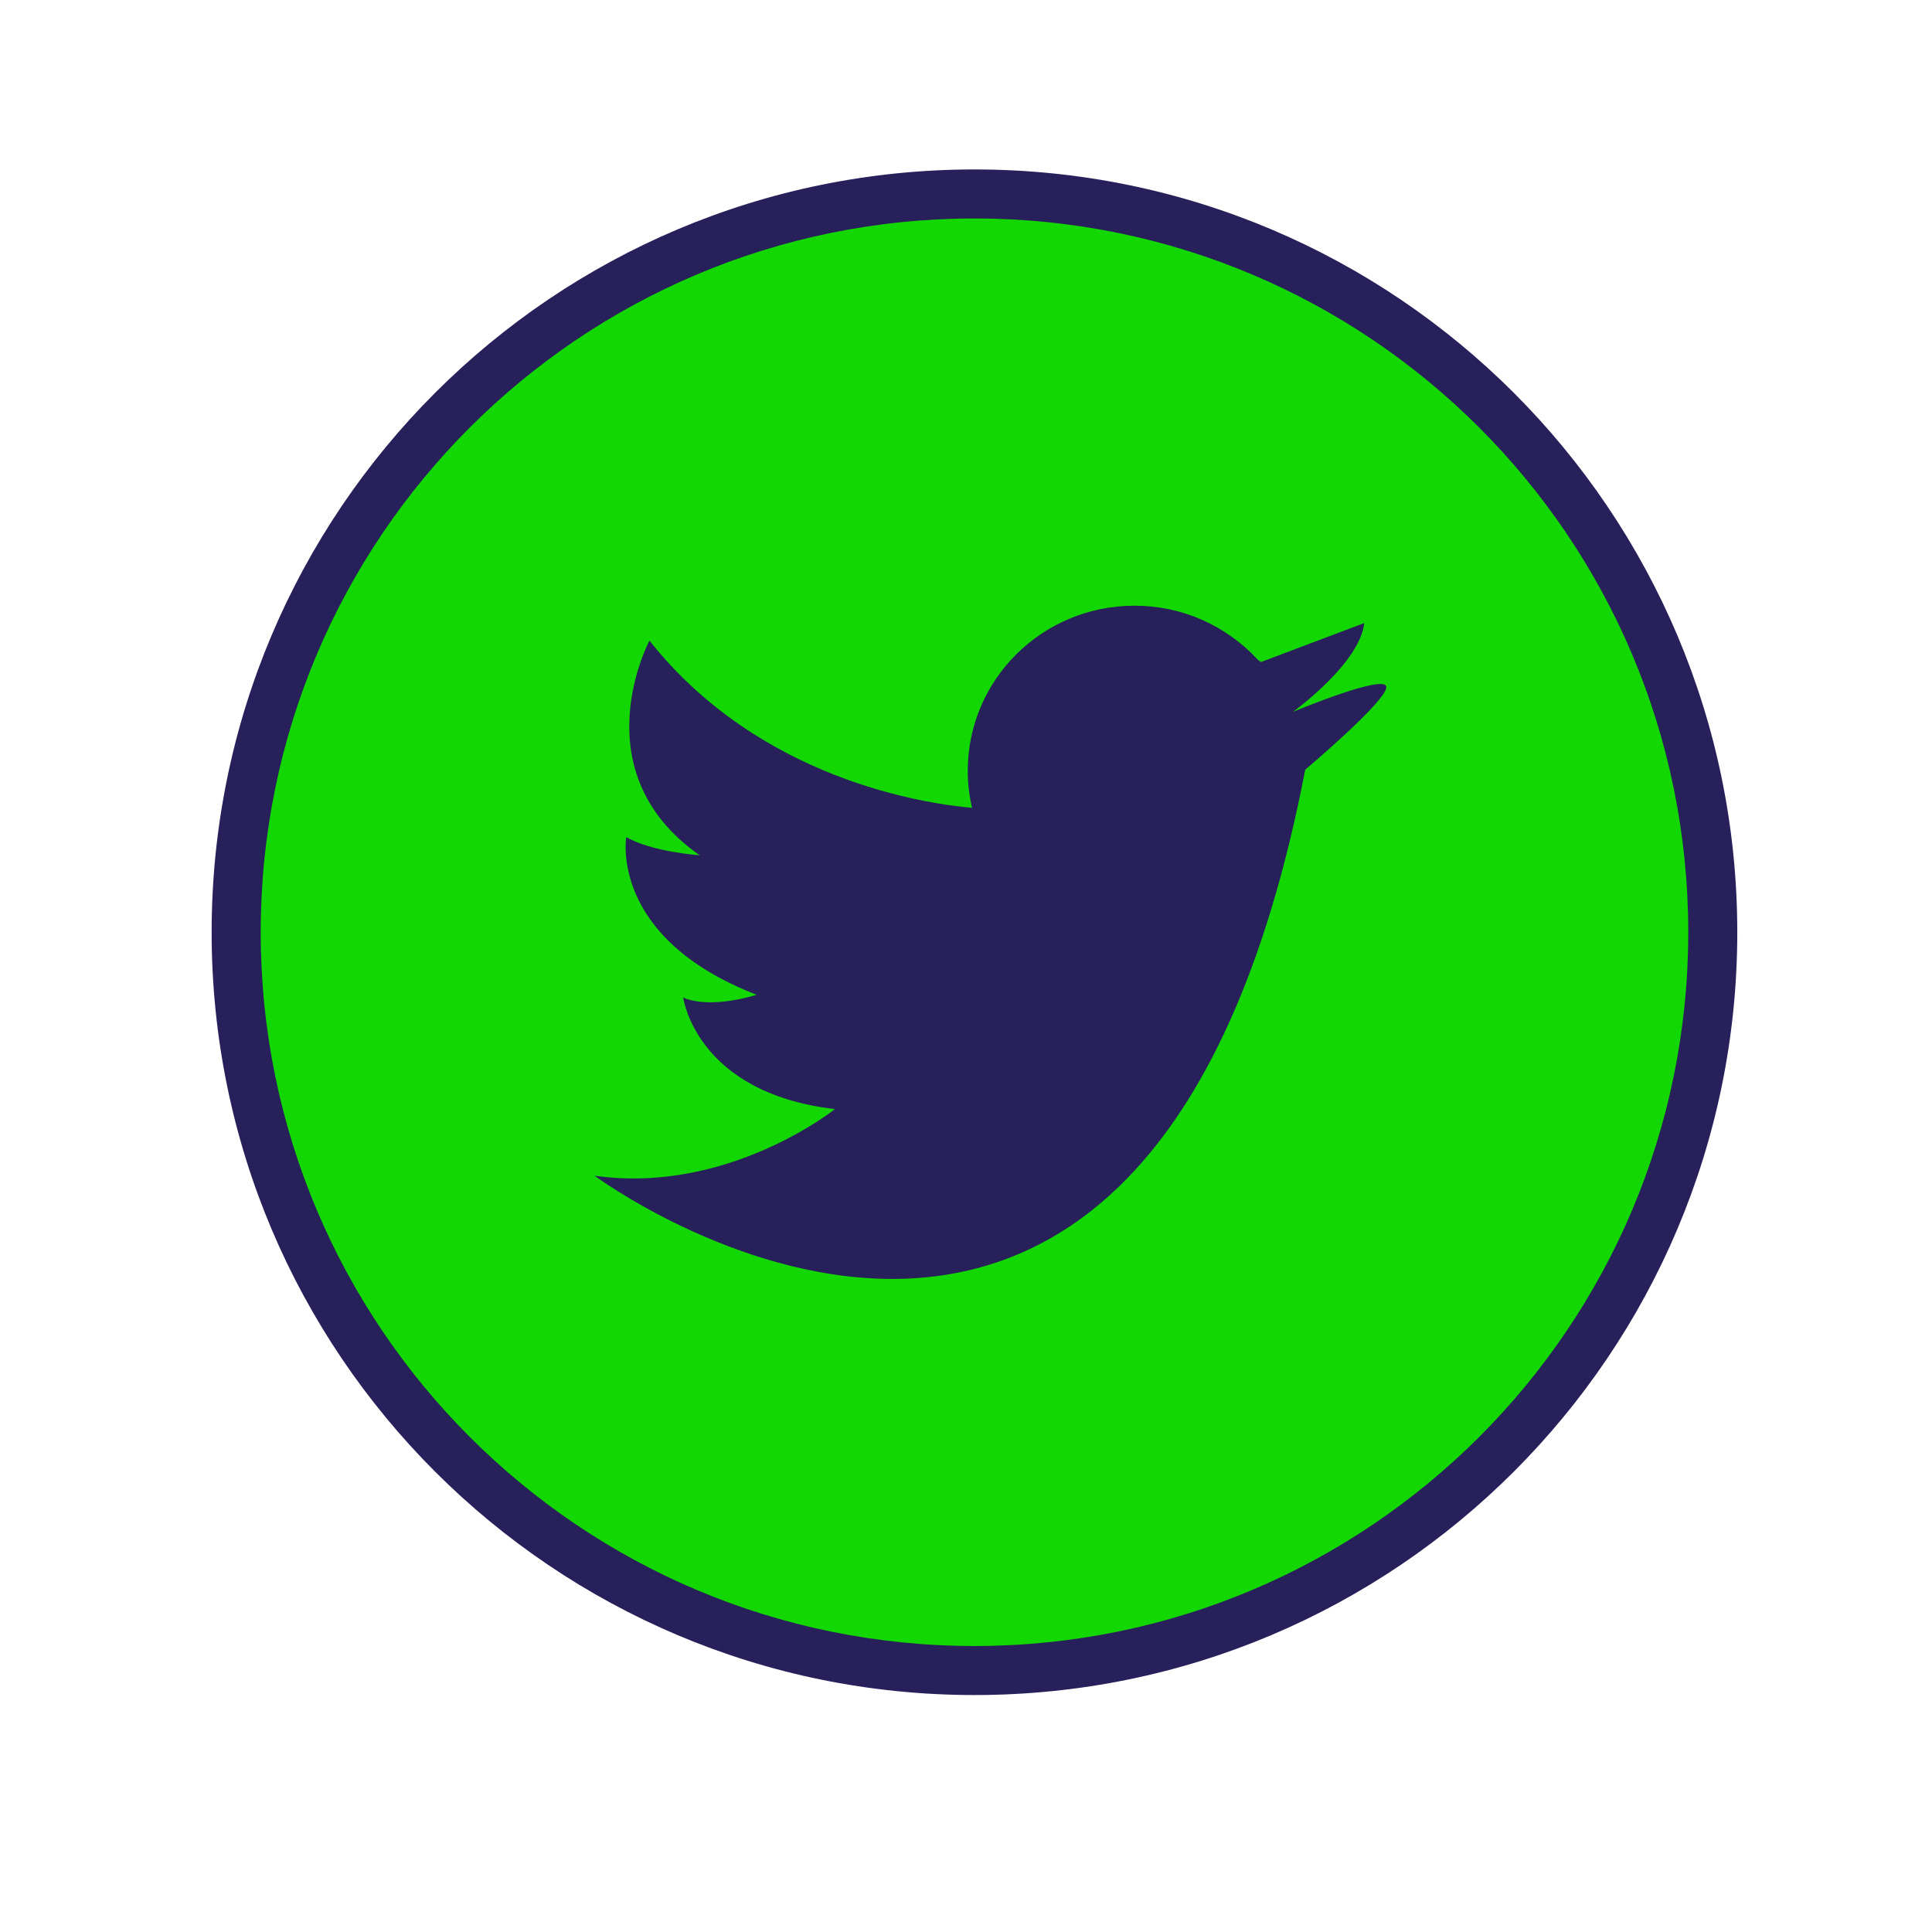 <svg width="37" height="37" viewBox="0 0 37 37" fill="none" xmlns="http://www.w3.org/2000/svg">
<path d="M18.662 32.462C26.73 32.462 33.271 25.922 33.271 17.854C33.271 9.785 26.73 3.245 18.662 3.245C10.594 3.245 4.053 9.785 4.053 17.854C4.053 25.922 10.594 32.462 18.662 32.462Z" fill="#27205B"/>
<path d="M18.662 31.523C26.212 31.523 32.332 25.403 32.332 17.854C32.332 10.304 26.212 4.184 18.662 4.184C11.113 4.184 4.993 10.304 4.993 17.854C4.993 25.403 11.113 31.523 18.662 31.523Z" fill="#13D700"/>
<path d="M26.549 13.149C26.594 13.392 24.996 14.741 24.996 14.741C21.987 30.38 11.386 22.516 11.386 22.516C13.941 22.881 15.991 21.24 15.991 21.24C13.325 20.932 13.084 19.104 13.084 19.104C13.62 19.337 14.49 19.051 14.49 19.051C11.657 17.953 11.994 16.032 11.994 16.032C12.49 16.317 13.4 16.38 13.4 16.38C11.1 14.77 12.438 12.269 12.438 12.269C14.555 14.938 17.734 15.394 18.616 15.471C18.561 15.238 18.533 14.999 18.534 14.76C18.534 13.015 19.962 11.6 21.725 11.6C22.172 11.599 22.614 11.691 23.022 11.871C23.431 12.052 23.797 12.315 24.098 12.645L24.152 12.678L26.127 11.932C26.04 12.694 24.837 13.577 24.761 13.633C24.854 13.595 26.506 12.912 26.549 13.149Z" fill="#27205B"/>
</svg>
